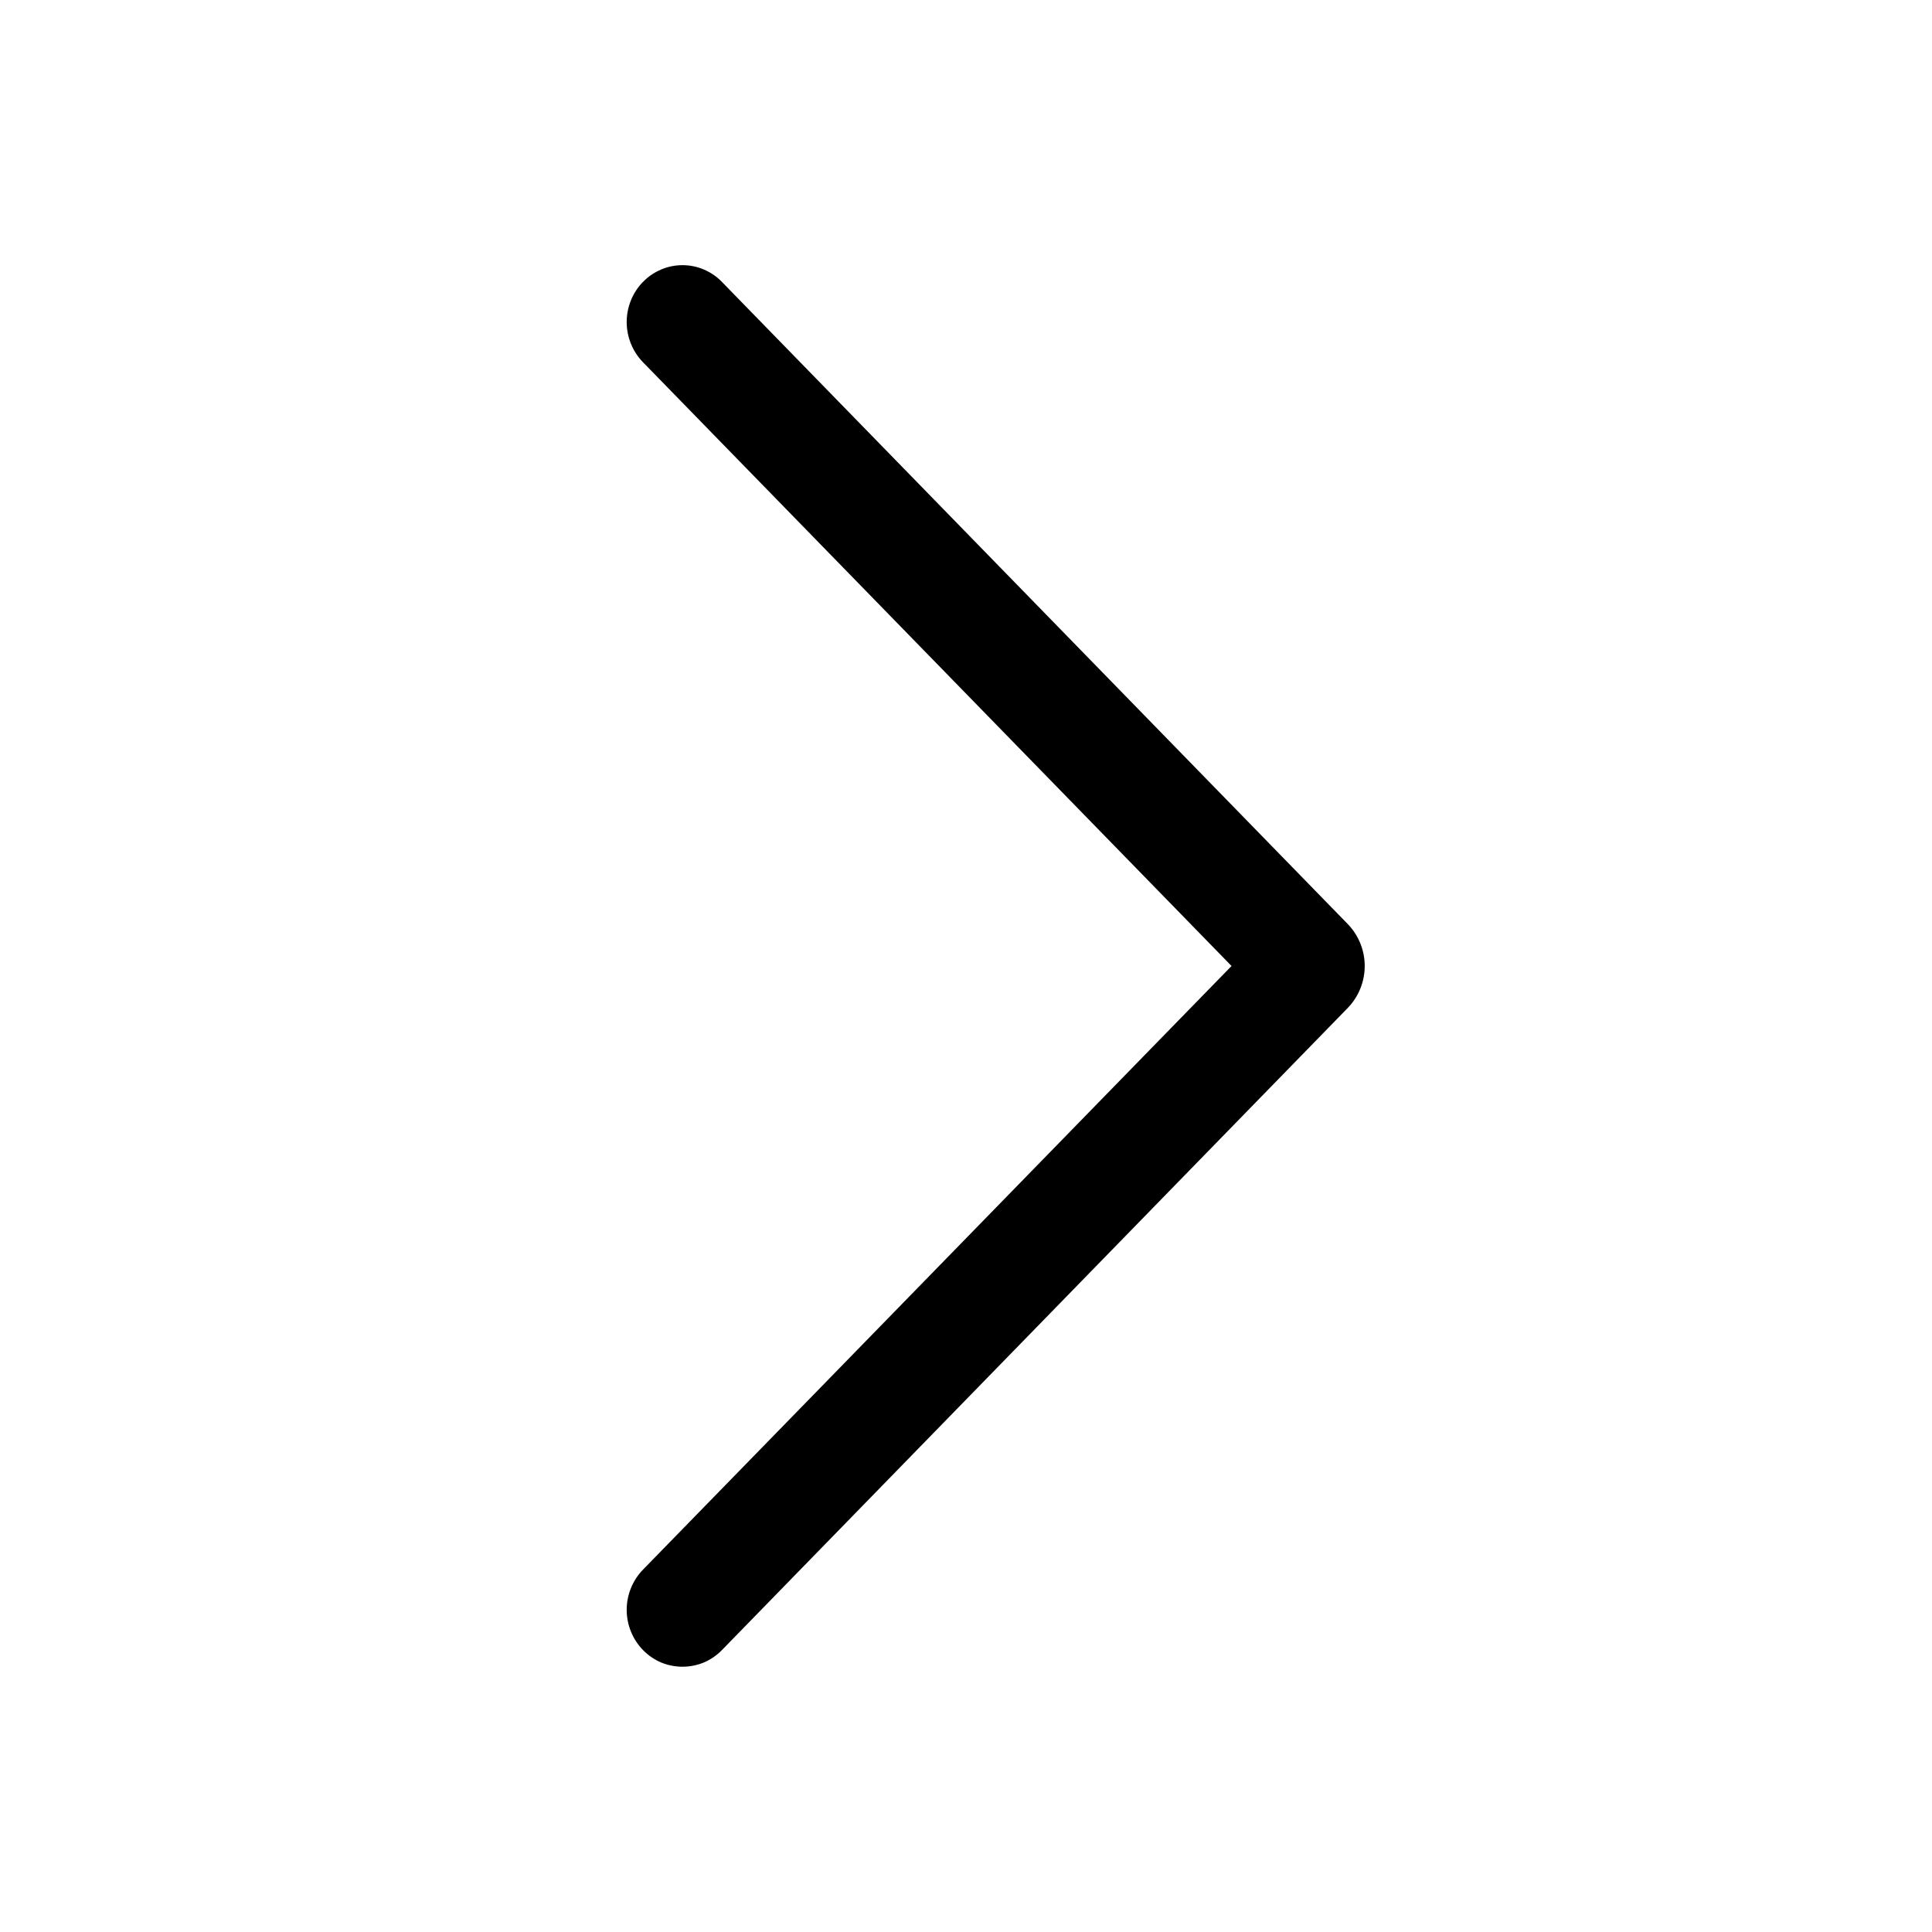 <svg width="16" height="16" viewBox="0 0 16 16" fill="none" xmlns="http://www.w3.org/2000/svg">
<path d="M5.326 2.333C5.239 2.422 5.19 2.542 5.19 2.667C5.19 2.792 5.239 2.912 5.326 3.001L10.199 8L5.326 12.998C5.239 13.087 5.19 13.207 5.19 13.332C5.19 13.457 5.239 13.577 5.326 13.666C5.368 13.709 5.419 13.744 5.475 13.768C5.531 13.791 5.591 13.803 5.652 13.803C5.713 13.803 5.773 13.791 5.829 13.768C5.885 13.744 5.936 13.709 5.978 13.666L11.16 8.349C11.251 8.256 11.302 8.13 11.302 8C11.302 7.869 11.251 7.744 11.16 7.651L5.978 2.334C5.936 2.29 5.885 2.256 5.829 2.232C5.773 2.208 5.713 2.196 5.652 2.196C5.591 2.196 5.531 2.208 5.475 2.232C5.419 2.256 5.368 2.29 5.326 2.334V2.333Z" fill="black"/>
</svg>
